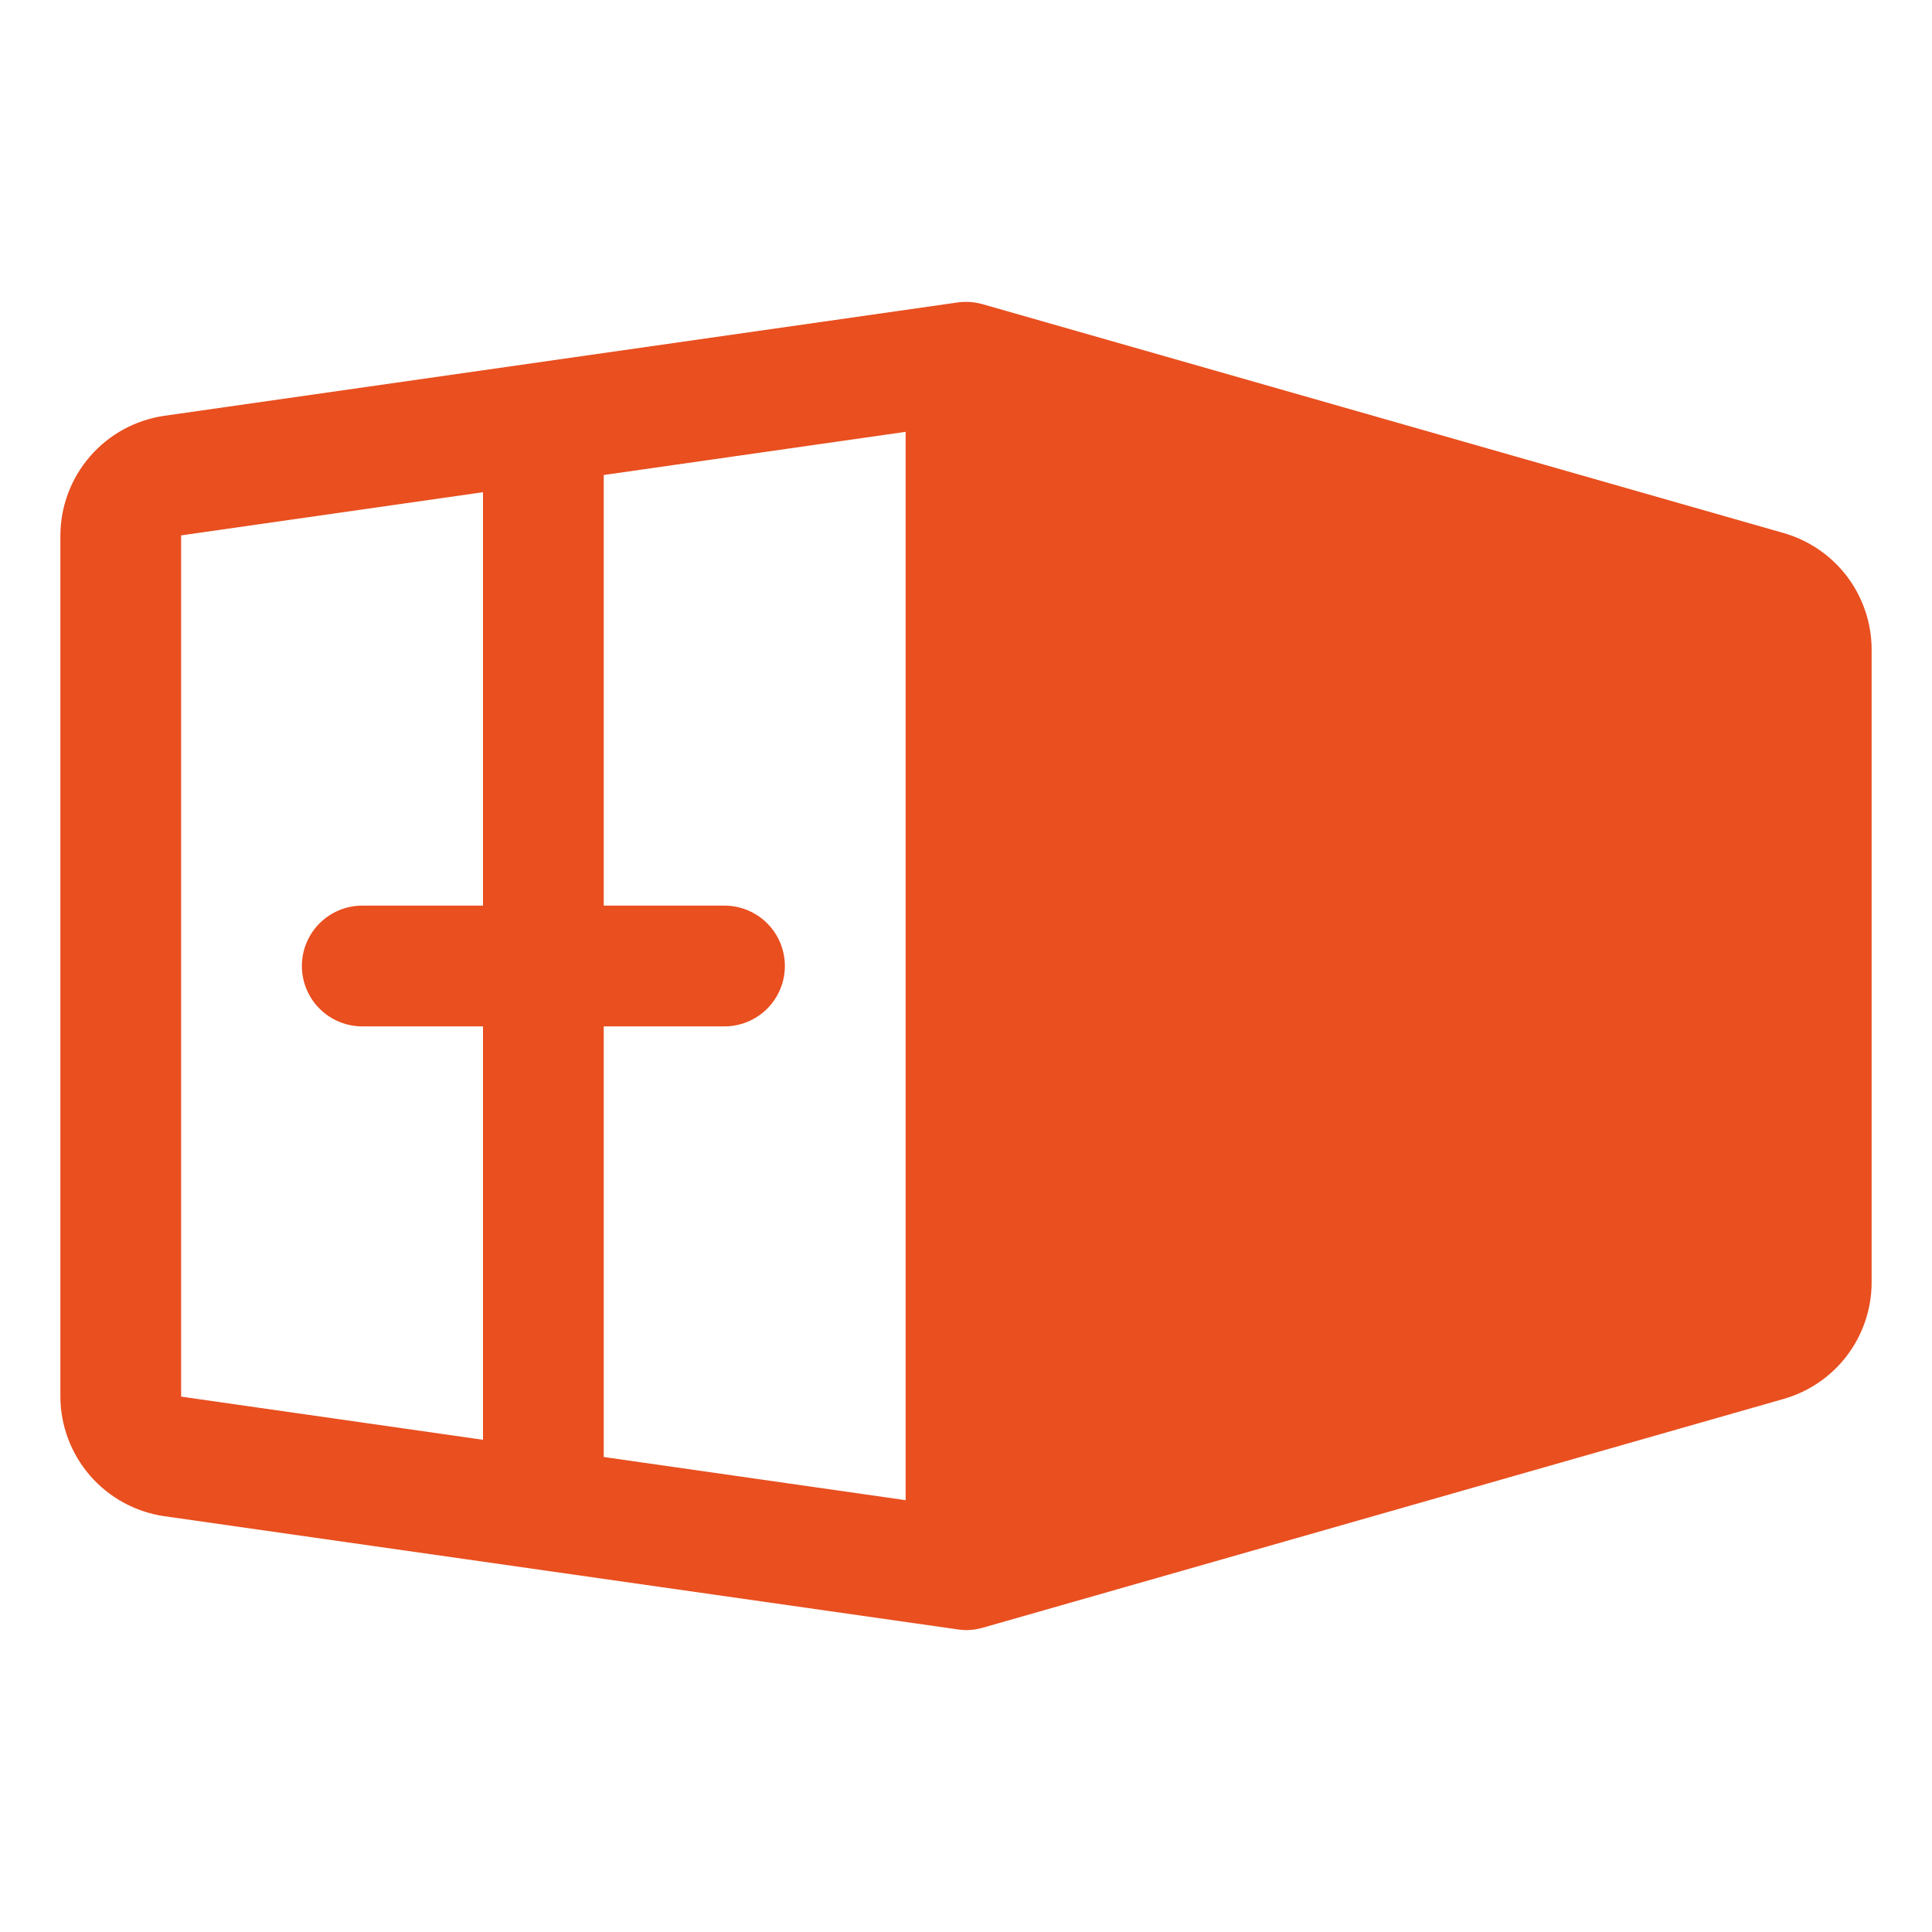 <svg width="64" height="64" viewBox="0 0 64 64" fill="none" xmlns="http://www.w3.org/2000/svg">
<path d="M59.1 17.662L32.55 10.077C32.28 10 31.996 9.98 31.718 10.02L5.435 13.775C4.483 13.915 3.613 14.391 2.983 15.118C2.353 15.845 2.004 16.773 2 17.735V46.265C2.004 47.227 2.353 48.155 2.983 48.882C3.613 49.608 4.483 50.085 5.435 50.225L31.718 53.975C31.811 53.989 31.905 53.998 32 54C32.186 54 32.371 53.974 32.55 53.922L59.1 46.337C59.933 46.096 60.665 45.592 61.188 44.901C61.71 44.209 61.995 43.367 62 42.5V21.5C61.995 20.633 61.71 19.791 61.188 19.099C60.665 18.408 59.933 17.904 59.1 17.662ZM16 30H12C11.47 30 10.961 30.211 10.586 30.586C10.211 30.961 10 31.47 10 32C10 32.53 10.211 33.039 10.586 33.414C10.961 33.789 11.47 34 12 34H16V47.695L6 46.265V17.735L16 16.305V30ZM30 49.695L20 48.265V34H24C24.53 34 25.039 33.789 25.414 33.414C25.789 33.039 26 32.53 26 32C26 31.47 25.789 30.961 25.414 30.586C25.039 30.211 24.53 30 24 30H20V15.735L30 14.305V49.695Z" fill="#E94F1F"/>
</svg>
